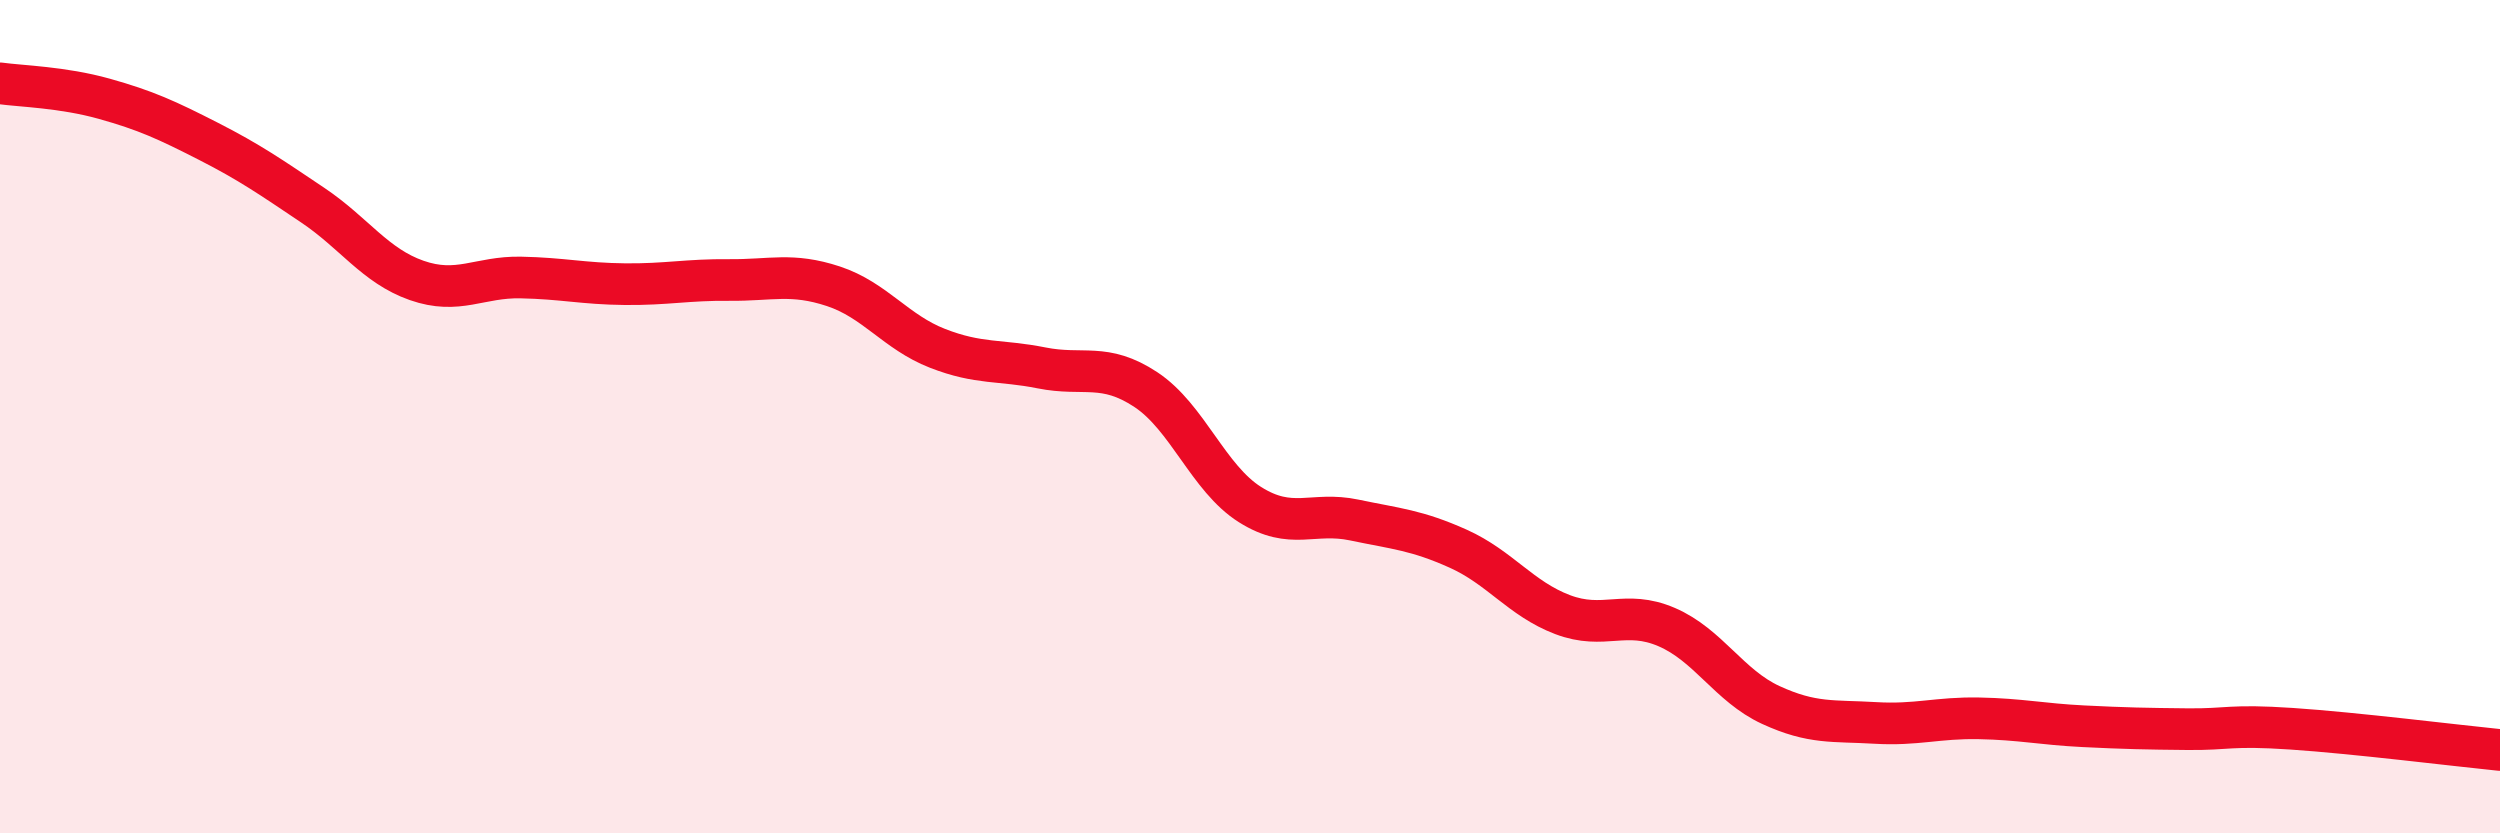 
    <svg width="60" height="20" viewBox="0 0 60 20" xmlns="http://www.w3.org/2000/svg">
      <path
        d="M 0,2 C 0.5,2.07 1.5,2.09 2.5,2.37 C 3.5,2.65 4,2.88 5,3.39 C 6,3.9 6.5,4.25 7.5,4.92 C 8.5,5.59 9,6.38 10,6.73 C 11,7.08 11.5,6.64 12.5,6.66 C 13.5,6.68 14,6.81 15,6.82 C 16,6.83 16.5,6.71 17.5,6.72 C 18.5,6.73 19,6.54 20,6.87 C 21,7.2 21.5,7.97 22.5,8.36 C 23.5,8.75 24,8.63 25,8.83 C 26,9.03 26.5,8.69 27.5,9.35 C 28.5,10.01 29,11.48 30,12.11 C 31,12.74 31.5,12.27 32.5,12.48 C 33.5,12.69 34,12.72 35,13.17 C 36,13.62 36.5,14.37 37.5,14.75 C 38.5,15.13 39,14.62 40,15.05 C 41,15.48 41.5,16.46 42.5,16.92 C 43.5,17.38 44,17.29 45,17.35 C 46,17.41 46.5,17.22 47.5,17.24 C 48.5,17.26 49,17.38 50,17.43 C 51,17.48 51.5,17.49 52.5,17.5 C 53.5,17.51 53.5,17.39 55,17.49 C 56.5,17.59 59,17.9 60,18L60 20L0 20Z"
        fill="#EB0A25"
        opacity="0.1"
        stroke-linecap="round"
        stroke-linejoin="round"
      />
      <path
        d="M 0,2 C 0.5,2.07 1.5,2.09 2.5,2.37 C 3.5,2.65 4,2.88 5,3.39 C 6,3.9 6.5,4.25 7.5,4.92 C 8.5,5.59 9,6.38 10,6.73 C 11,7.08 11.5,6.64 12.5,6.66 C 13.5,6.68 14,6.81 15,6.82 C 16,6.83 16.5,6.71 17.5,6.72 C 18.5,6.73 19,6.54 20,6.87 C 21,7.2 21.5,7.97 22.5,8.36 C 23.5,8.75 24,8.63 25,8.83 C 26,9.03 26.5,8.69 27.5,9.35 C 28.5,10.01 29,11.48 30,12.11 C 31,12.74 31.5,12.27 32.5,12.48 C 33.5,12.69 34,12.72 35,13.17 C 36,13.62 36.5,14.37 37.5,14.75 C 38.5,15.13 39,14.62 40,15.05 C 41,15.48 41.5,16.46 42.5,16.92 C 43.5,17.38 44,17.29 45,17.35 C 46,17.41 46.5,17.22 47.5,17.24 C 48.5,17.26 49,17.38 50,17.43 C 51,17.48 51.5,17.49 52.5,17.5 C 53.5,17.51 53.5,17.39 55,17.49 C 56.5,17.59 59,17.9 60,18"
        stroke="#EB0A25"
        stroke-width="1"
        fill="none"
        stroke-linecap="round"
        stroke-linejoin="round"
      />
    </svg>
  